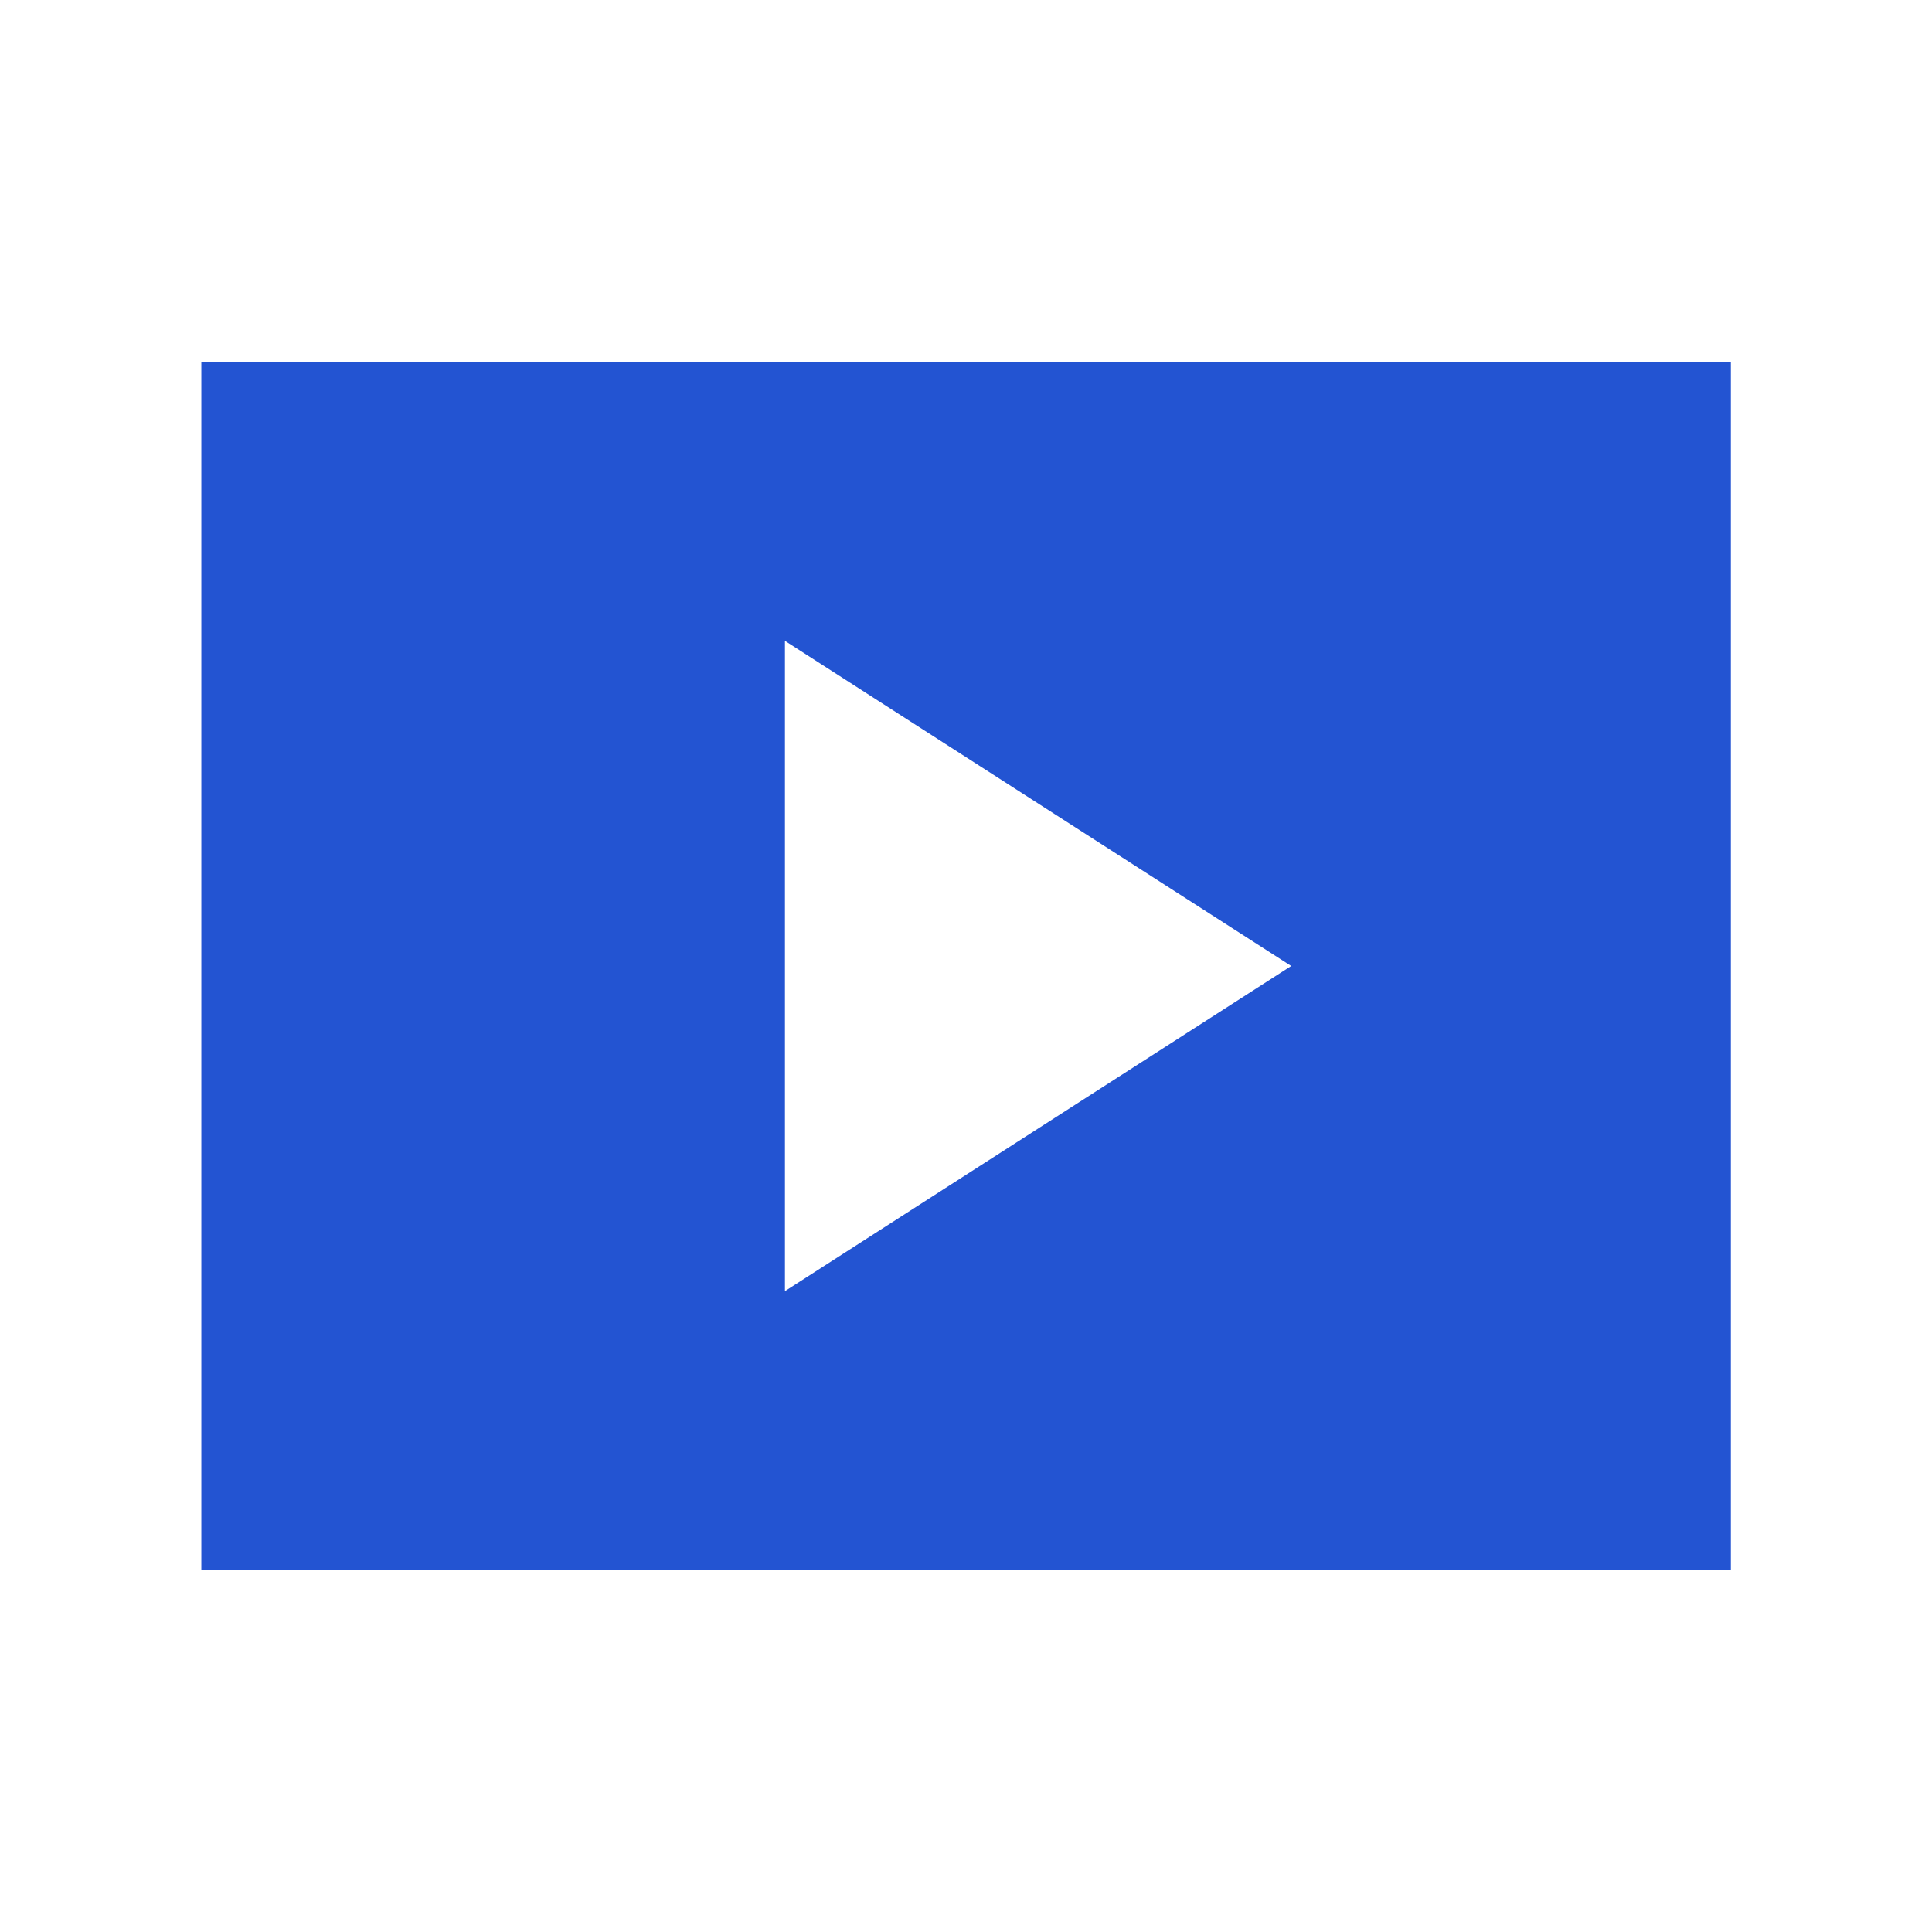 <svg width="28" height="28" viewBox="0 0 28 28" fill="none" xmlns="http://www.w3.org/2000/svg">
<path d="M11.376 18.712L18.713 14L11.376 9.288V18.712ZM2.918 22.75V5.25H25.085V22.75H2.918Z" fill="#2354D2"/>
</svg>
